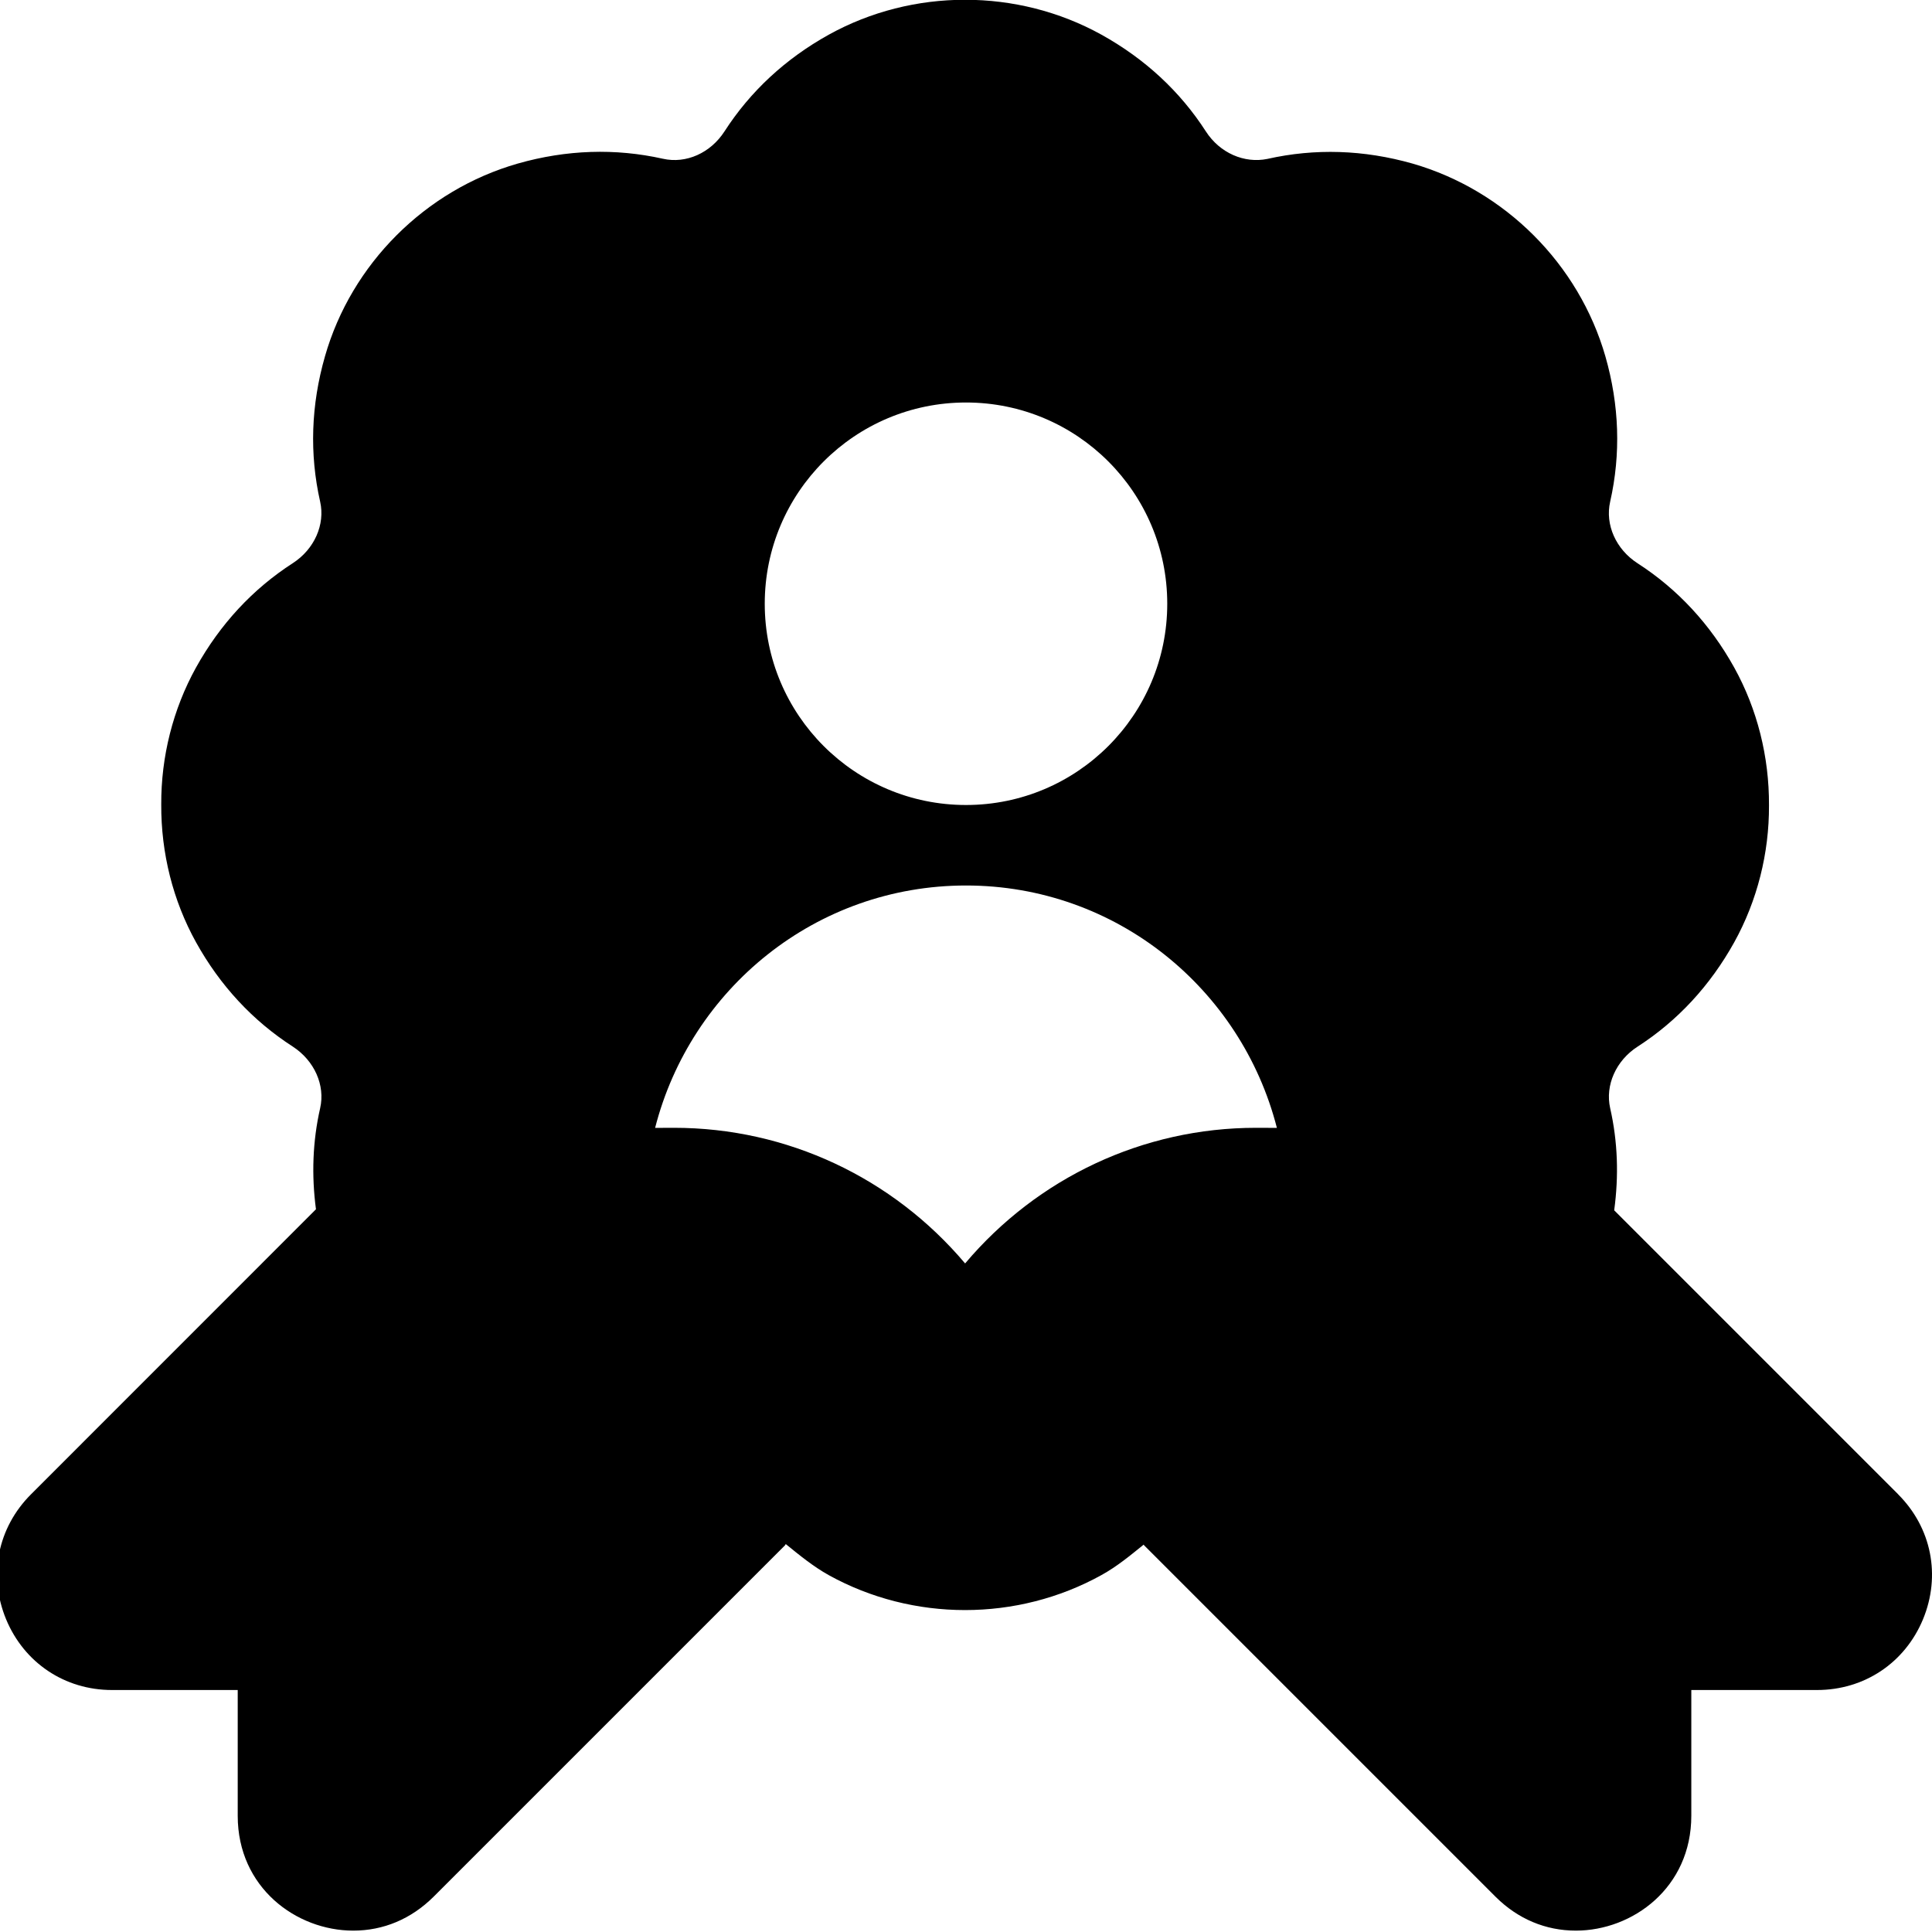 <?xml version="1.0" encoding="UTF-8"?>
<svg xmlns="http://www.w3.org/2000/svg" id="Layer_1" data-name="Layer 1" viewBox="0 0 24 24">
  <path d="m23.58,18.563l-3.528-3.528c.058-.426.045-.851-.05-1.269-.064-.284.072-.591.34-.764.498-.321.902-.758,1.202-1.298.285-.515.434-1.106.431-1.7.003-.604-.146-1.195-.431-1.71,0,0,0,0,0,0-.299-.539-.704-.976-1.202-1.297-.268-.173-.405-.479-.34-.765.134-.593.114-1.199-.059-1.804-.33-1.148-1.247-2.065-2.396-2.396-.606-.172-1.212-.191-1.803-.058-.287.059-.591-.073-.764-.341-.321-.498-.757-.902-1.297-1.202-1.044-.578-2.343-.579-3.388,0-.538.299-.974.703-1.295,1.201-.173.268-.476.405-.765.34-.59-.132-1.197-.113-1.804.06-1.148.329-2.066,1.247-2.394,2.394-.174.606-.194,1.214-.06,1.806.064.284-.072.591-.34.764-.499.322-.903.758-1.203,1.298-.285.515-.434,1.106-.431,1.7-.003.604.146,1.195.432,1.711.299.539.704.975,1.202,1.296.268.174.405.48.34.765-.094.413-.108.834-.052,1.256l-3.539,3.54c-.416.415-.535,1.01-.31,1.554.225.541.729.878,1.315.878h1.562v1.562c0,.894.729,1.427,1.435,1.427.376,0,.72-.145.997-.42l4.366-4.366s.006-.011.01-.016c.169.137.337.276.534.386.522.289,1.108.434,1.693.434s1.172-.145,1.695-.435c.194-.107.358-.244.524-.378.003.003.003.006.006.009l4.368,4.368c.275.273.619.418.995.418.705,0,1.434-.533,1.434-1.427v-1.562h1.562c.587,0,1.091-.337,1.316-.878.225-.544.106-1.139-.309-1.553ZM12,5c1.381,0,2.5,1.119,2.5,2.5s-1.119,2.5-2.5,2.5-2.5-1.119-2.5-2.5,1.119-2.5,2.5-2.5Zm0,6c1.866,0,3.42,1.283,3.862,3.011-.128,0-.226-.001-.259-.001-1.404,0-2.715.62-3.614,1.685-.899-1.065-2.212-1.685-3.616-1.685-.03,0-.118,0-.235.001.442-1.728,1.996-3.011,3.862-3.011Z"/>
</svg>
